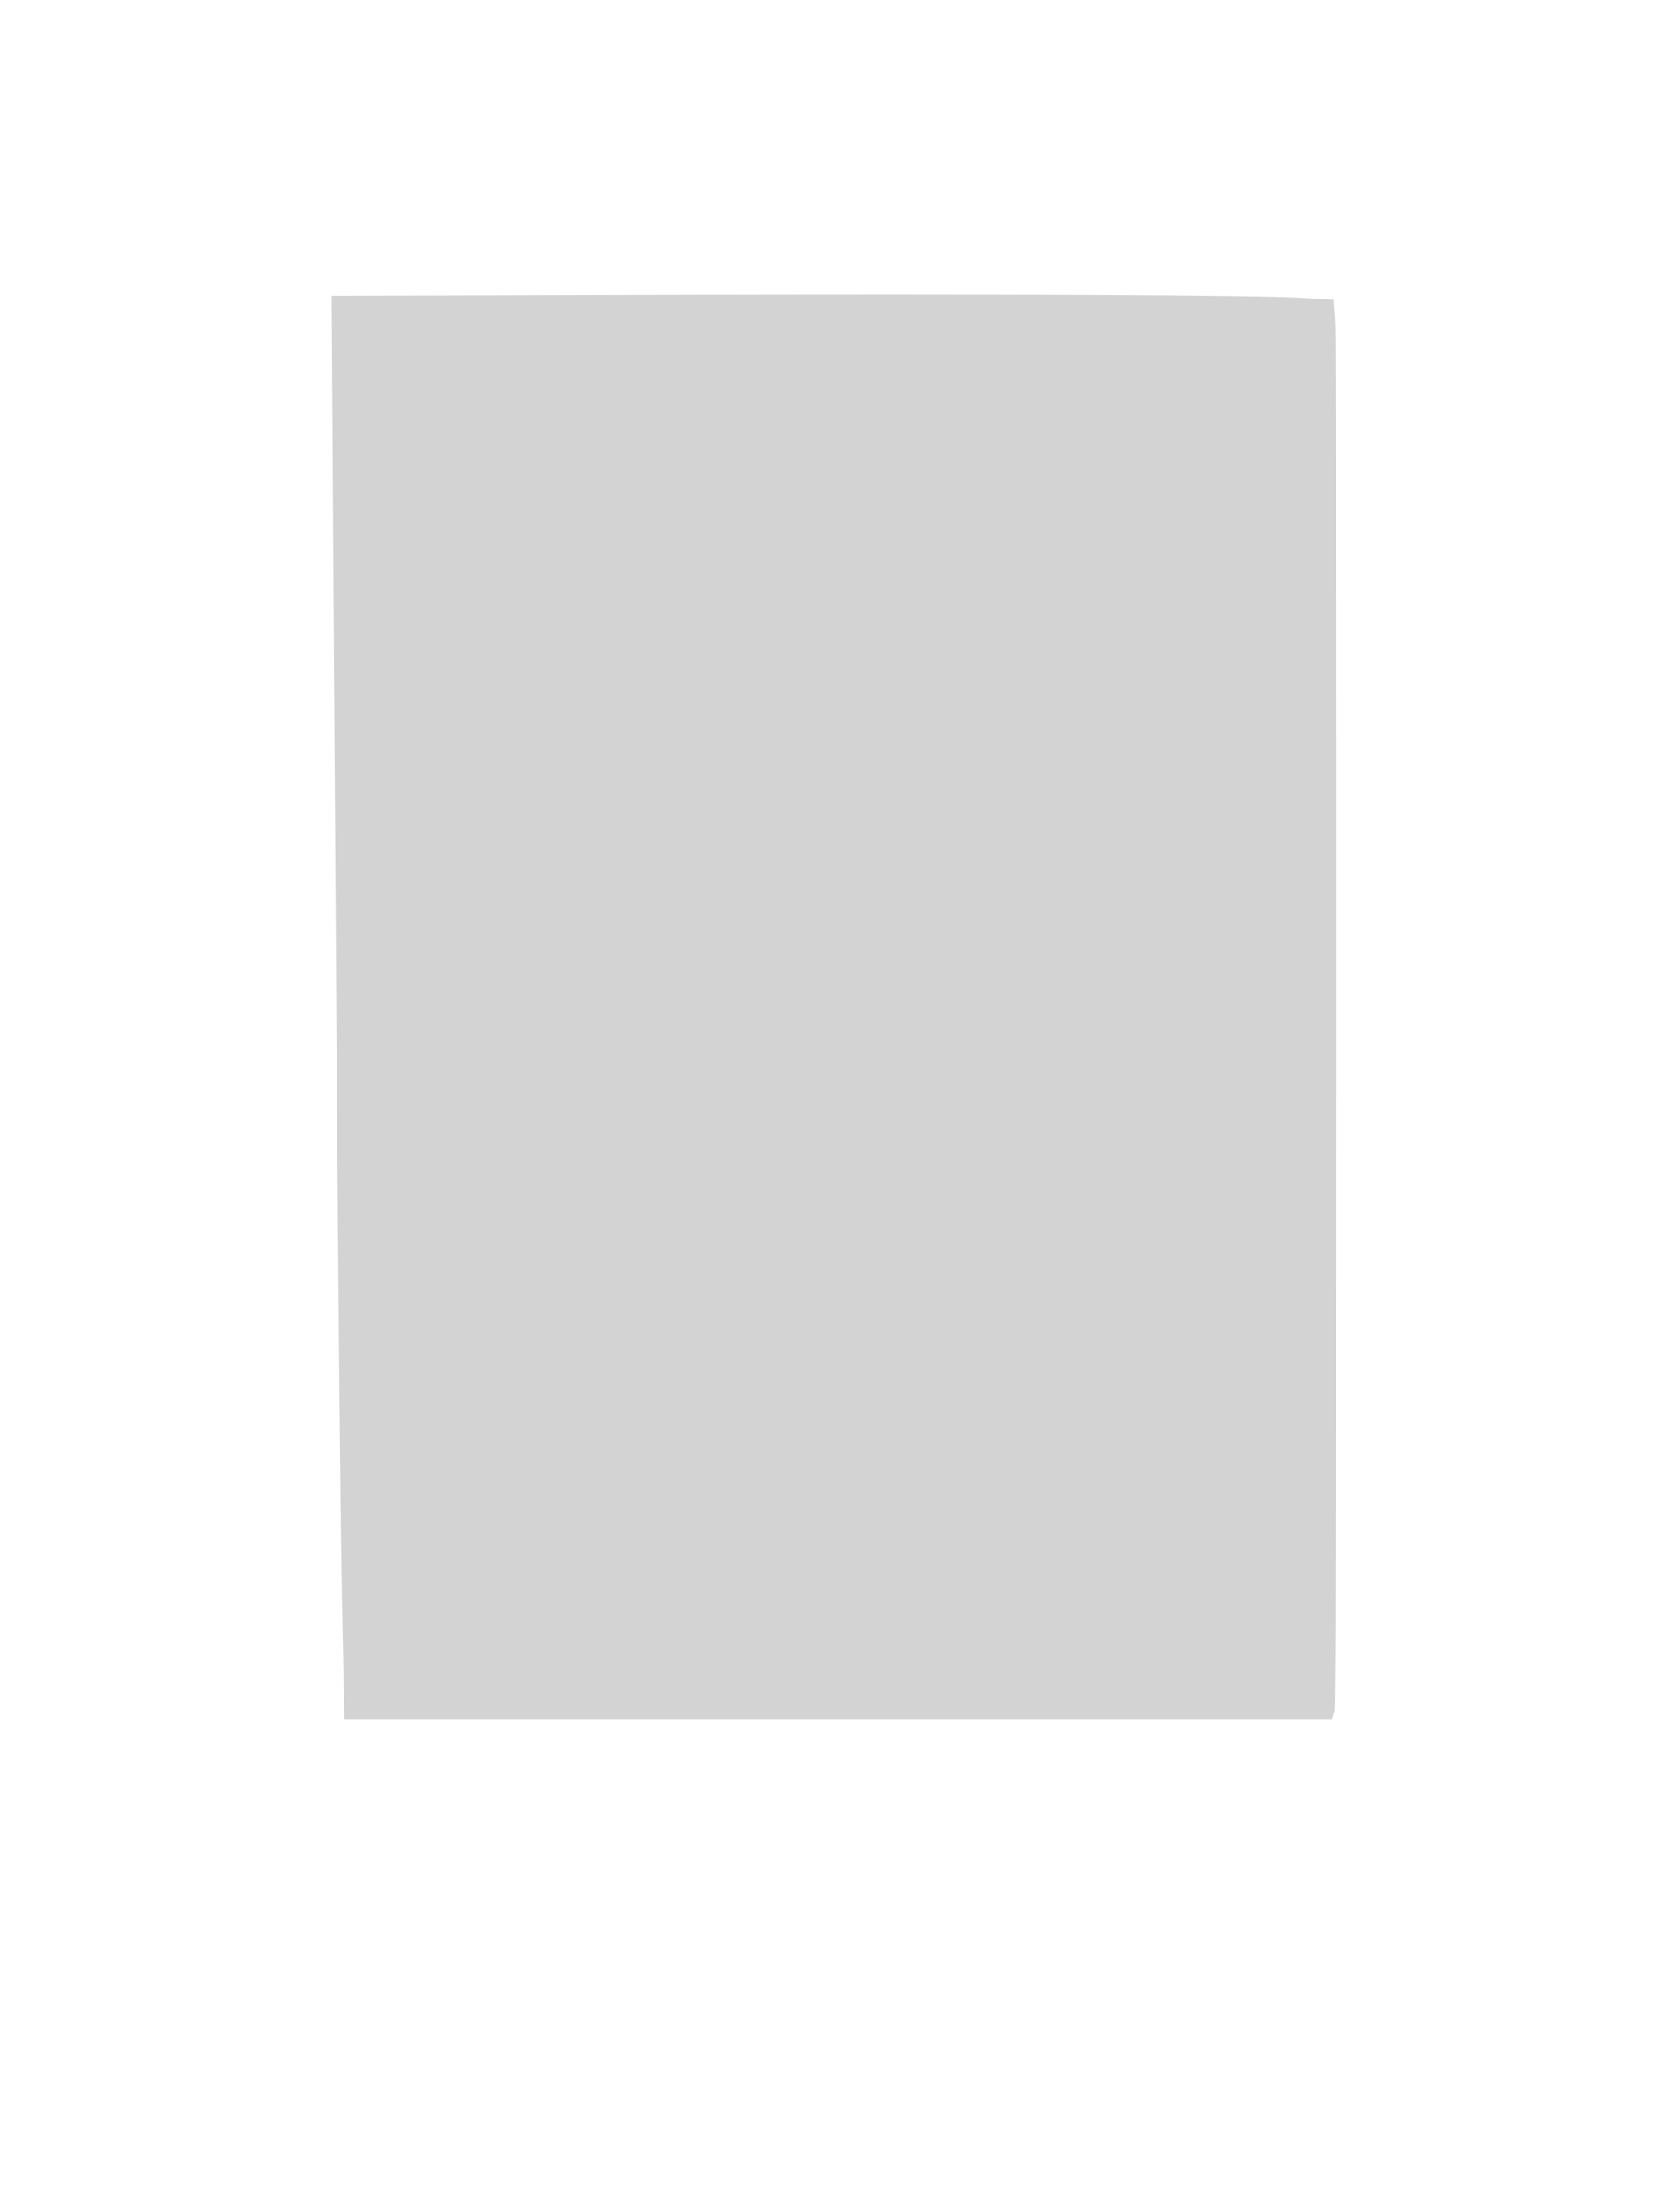 <svg xmlns="http://www.w3.org/2000/svg" width="500" height="657"><path d="M192.596 87.746l-93.904.264.659 103.245c1.075 168.371 1.867 259.401 2.527 290.745l.622 29.5h293.91l.699-2.5c.747-2.671.904-403.288.163-413.663l-.441-6.163-9.165-.554c-13.734-.829-89.833-1.17-195.07-.874" fill="#d3d3d3" fill-rule="evenodd"/></svg>